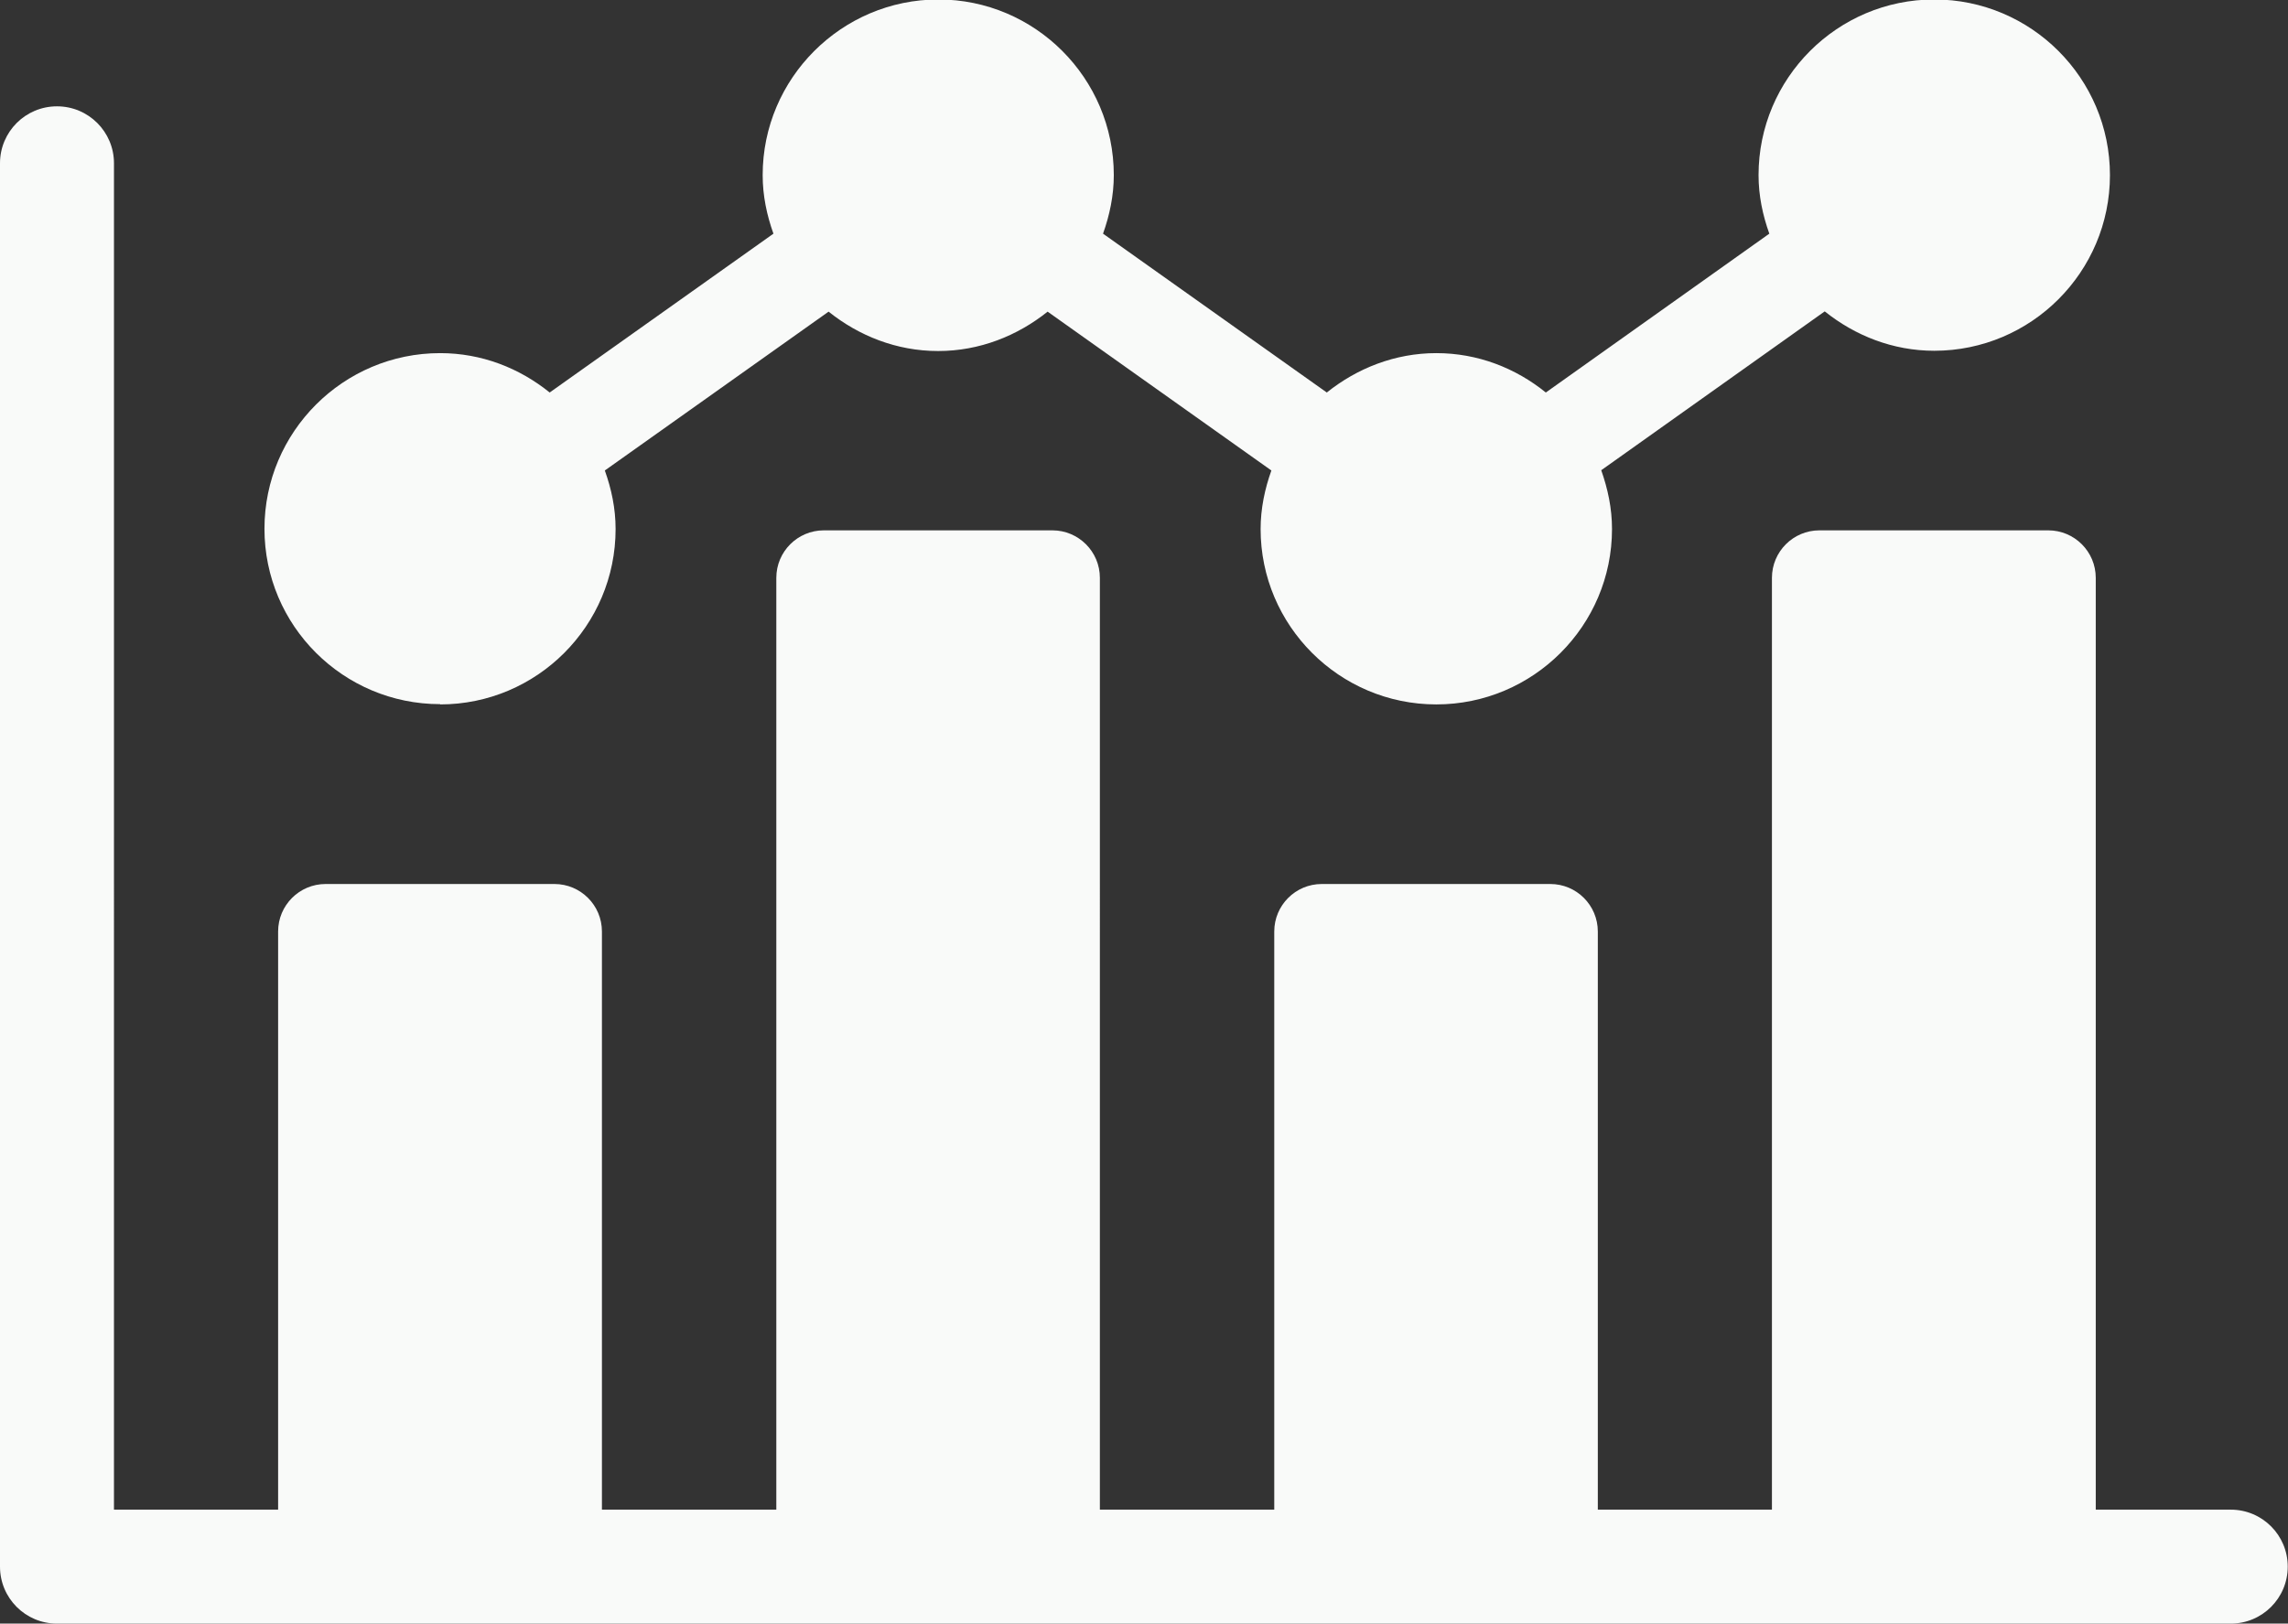 <?xml version="1.0" encoding="UTF-8"?>
<svg id="Ebene_1" data-name="Ebene 1" xmlns="http://www.w3.org/2000/svg" xmlns:xlink="http://www.w3.org/1999/xlink" viewBox="0 0 87.12 61.84">
  <rect x="0" y="0" width="87.12" height="61.84" fill="#333333" stroke="none"/>
  <defs>
    <style>
      .cls-1 {
        fill: none;
      }

      .cls-1, .cls-2 {
        stroke-width: 0px;
      }

      .cls-3 {
        clip-path: url(#clippath);
      }

      .cls-2 {
        fill: #f9faf9;
      }
    </style>
    <clipPath id="clippath">
      <rect class="cls-1" y="0" width="87.12" height="61.84"/>
    </clipPath>
  </defs>
  <g class="cls-3">
    <path class="cls-2" d="M16.76,26.83c3.69,0,6.68-3,6.68-6.68,0-.79-.16-1.53-.41-2.23l8.52-6.05c1.15.92,2.59,1.5,4.17,1.5s3.02-.58,4.17-1.5l8.52,6.05c-.25.7-.41,1.45-.41,2.23,0,3.68,3,6.68,6.69,6.68s6.69-3,6.69-6.68c0-.79-.16-1.53-.41-2.24l8.51-6.05c1.15.92,2.59,1.5,4.17,1.5,3.69,0,6.69-3,6.69-6.69s-3-6.69-6.69-6.69-6.69,3-6.69,6.69c0,.79.16,1.53.41,2.23l-8.51,6.05c-1.15-.93-2.59-1.5-4.17-1.5s-3.02.58-4.17,1.5l-8.52-6.05c.25-.7.41-1.45.41-2.23,0-3.69-3-6.69-6.68-6.69s-6.69,3-6.69,6.69c0,.79.16,1.53.41,2.23l-8.52,6.05c-1.15-.93-2.59-1.5-4.17-1.5-3.69,0-6.69,3-6.69,6.69s3,6.68,6.69,6.68"/>
    <path class="cls-2" d="M84.94,57.5h-5.14V22.01c0-1-.81-1.81-1.81-1.81h-8.71c-1,0-1.81.81-1.81,1.81v35.49h-6.63v-22.02c0-1-.81-1.81-1.81-1.81h-8.7c-1,0-1.81.81-1.81,1.81v22.02h-6.64V22.01c0-1-.81-1.81-1.81-1.81h-8.7c-1,0-1.81.81-1.81,1.81v35.49h-6.64v-22.02c0-1-.81-1.81-1.81-1.81h-8.71c-1,0-1.81.81-1.81,1.81v22.02h-6.25V6.22c0-1.2-.97-2.17-2.17-2.17S0,5.02,0,6.22v53.45c0,1.2.97,2.17,2.17,2.17h82.77c1.2,0,2.17-.97,2.17-2.17s-.97-2.17-2.17-2.17"/>
  </g>
</svg>